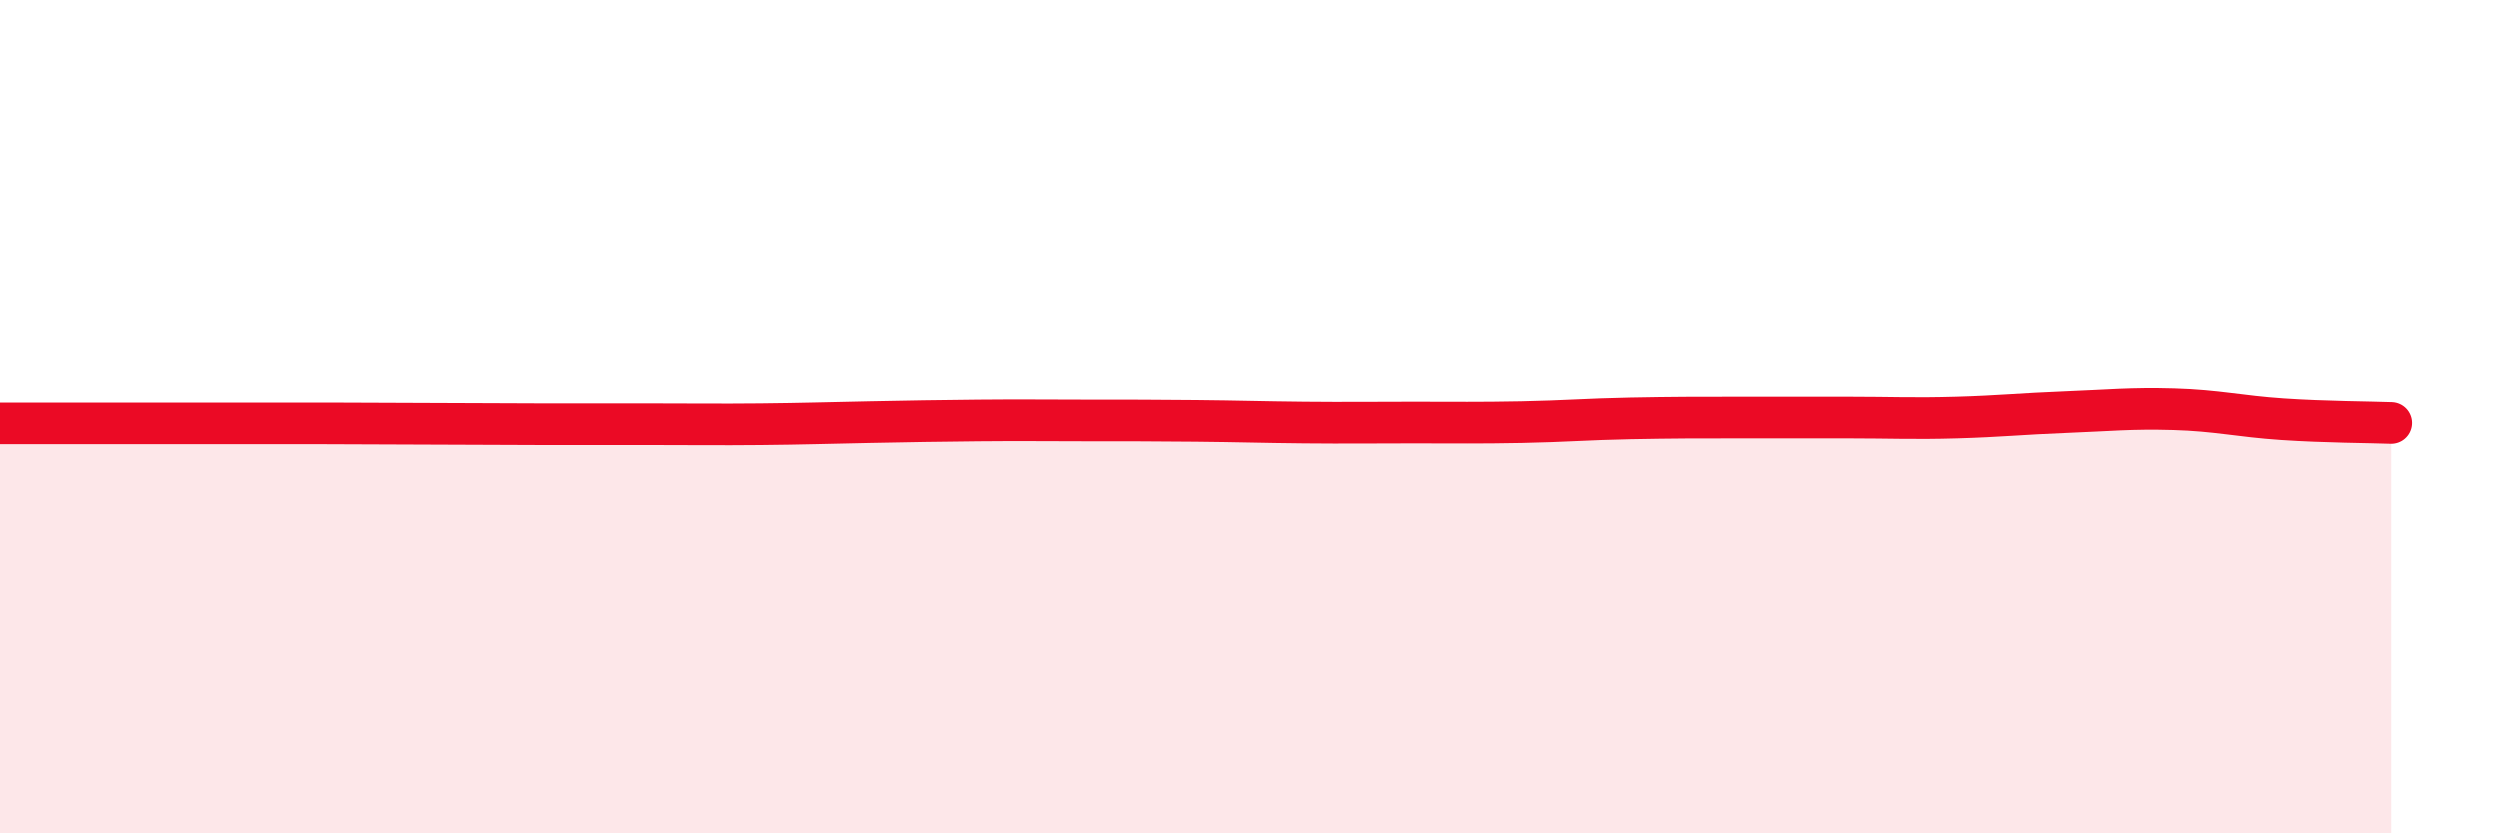 
    <svg width="60" height="20" viewBox="0 0 60 20" xmlns="http://www.w3.org/2000/svg">
      <path
        d="M 0,10.16 C 0.52,10.16 1.57,10.16 2.61,10.16 C 3.65,10.16 4.18,10.16 5.22,10.16 C 6.26,10.16 6.79,10.16 7.83,10.16 C 8.87,10.16 9.39,10.17 10.43,10.17 C 11.47,10.17 12,10.18 13.04,10.18 C 14.08,10.18 14.61,10.18 15.65,10.18 C 16.69,10.18 17.22,10.19 18.26,10.18 C 19.3,10.17 19.83,10.15 20.87,10.13 C 21.91,10.11 22.44,10.1 23.48,10.09 C 24.52,10.08 25.05,10.09 26.09,10.09 C 27.13,10.09 27.66,10.09 28.7,10.1 C 29.74,10.11 30.26,10.13 31.3,10.14 C 32.34,10.15 32.87,10.14 33.91,10.14 C 34.95,10.14 35.48,10.15 36.52,10.13 C 37.56,10.11 38.09,10.06 39.13,10.04 C 40.17,10.02 40.7,10.02 41.74,10.02 C 42.78,10.02 43.31,10.02 44.35,10.02 C 45.39,10.02 45.92,10.05 46.96,10.02 C 48,9.99 48.53,9.93 49.57,9.89 C 50.61,9.85 51.13,9.79 52.17,9.82 C 53.21,9.85 53.74,9.99 54.78,10.06 C 55.82,10.13 56.87,10.13 57.39,10.15L57.39 20L0 20Z"
        fill="#EB0A25"
        opacity="0.1"
        stroke-linecap="round"
        stroke-linejoin="round"
      />
      <path
        d="M 0,10.16 C 0.52,10.16 1.57,10.16 2.61,10.16 C 3.65,10.16 4.18,10.16 5.22,10.16 C 6.26,10.16 6.79,10.16 7.83,10.16 C 8.87,10.16 9.39,10.17 10.43,10.17 C 11.47,10.17 12,10.18 13.04,10.18 C 14.08,10.18 14.61,10.18 15.65,10.18 C 16.69,10.18 17.22,10.19 18.26,10.18 C 19.3,10.17 19.83,10.15 20.87,10.13 C 21.91,10.11 22.44,10.1 23.48,10.09 C 24.52,10.08 25.05,10.09 26.09,10.09 C 27.13,10.09 27.66,10.09 28.7,10.1 C 29.74,10.11 30.26,10.13 31.3,10.14 C 32.34,10.15 32.87,10.14 33.91,10.14 C 34.95,10.14 35.48,10.15 36.52,10.13 C 37.56,10.11 38.09,10.06 39.13,10.04 C 40.17,10.02 40.7,10.02 41.74,10.02 C 42.78,10.02 43.31,10.02 44.35,10.02 C 45.39,10.02 45.92,10.05 46.96,10.02 C 48,9.99 48.53,9.93 49.57,9.89 C 50.61,9.85 51.13,9.79 52.17,9.82 C 53.21,9.85 53.74,9.99 54.78,10.06 C 55.82,10.13 56.87,10.13 57.39,10.15"
        stroke="#EB0A25"
        stroke-width="1"
        fill="none"
        stroke-linecap="round"
        stroke-linejoin="round"
      />
    </svg>
  